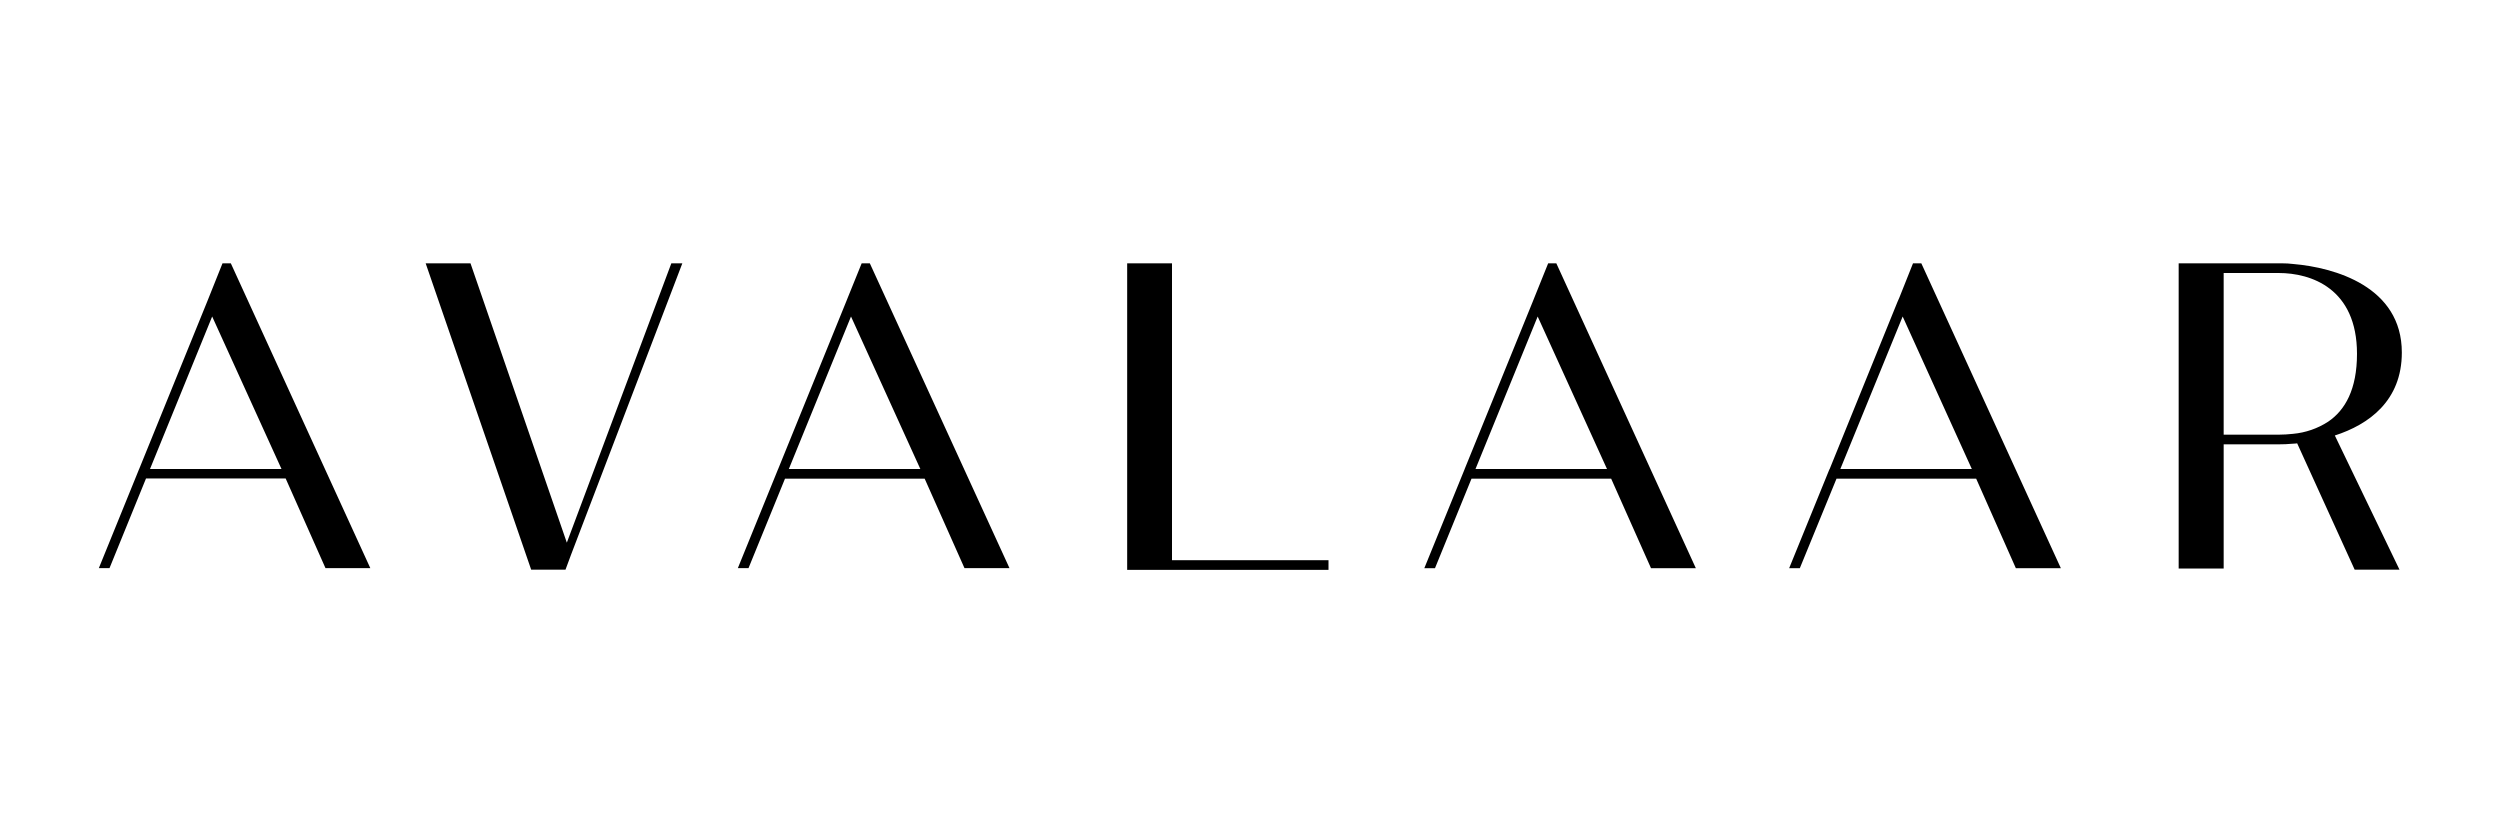 <svg height="500" width="1500" viewBox="0 0 1500 500" xmlns="http://www.w3.org/2000/svg" version="1.2">
	<title>wide png psd</title>
	<style>
		.s0 { fill: #000000 } 
	</style>
	<path d="m138.5 158h-5l-8.2 20.5-1 2.5-40.8 100.4-0.1 0.2-24.1 59.3h6.4l21.9-53.8h83.8l23.9 53.8h26.9zm-48.5 123.4l37.3-91.5 41.6 91.5zm312.8-123.4l-62.7 167.6-57.8-167.6h-26.9l63.3 183.8h20.6l3.3-8.9 66.8-174.9zm119.1 0h-4.9l-8.3 20.5-1 2.5-40.8 100.4-0.1 0.2-24.1 59.3h6.4l21.9-53.7h83.8l23.9 53.7h27zm-48.6 123.4l37.3-91.5 41.6 91.5zm229.9 54.7v-178.1h-26.9v183.9h120.8v-5.8zm230.6-178.1h-4.9l-8.3 20.6-1 2.5-40.8 100.3-0.1 0.3-24.1 59.2h6.4l21.9-53.7h83.8l23.9 53.7h26.9zm-48.5 123.4l37.3-91.5 41.6 91.5zm267.5-123.4h-5l-8.2 20.6-1.1 2.5-40.7 100.3-0.2 0.3-24.1 59.2h6.4l22-53.7h83.8l23.8 53.7h27zm-48.6 123.4l37.4-91.5 41.5 91.5zm336.9-69.9c0-39.6-40.4-51-65.1-53.1-2.3-0.3-4.6-0.4-6.6-0.4h-57.8-4.4v183.1h27v-74.5h33c2.6 0 5.6-0.1 8.8-0.4 0.8 0 1.5-0.1 2.3-0.2l34.5 75.8h26.9l-38.8-80.5c20.4-6.6 40.2-20.8 40.2-49.8zm-44.2 41.5c-6.3 4.1-13.5 6.6-21.1 7.3-2.9 0.3-5.7 0.5-8.6 0.5h-33v-97h33c19.4 0 47 9.2 47 48.5 0 21.3-7.1 33.8-17.3 40.7z" aria-label="AVALAAR" class="s0" id="AVALAAR"></path>
</svg>